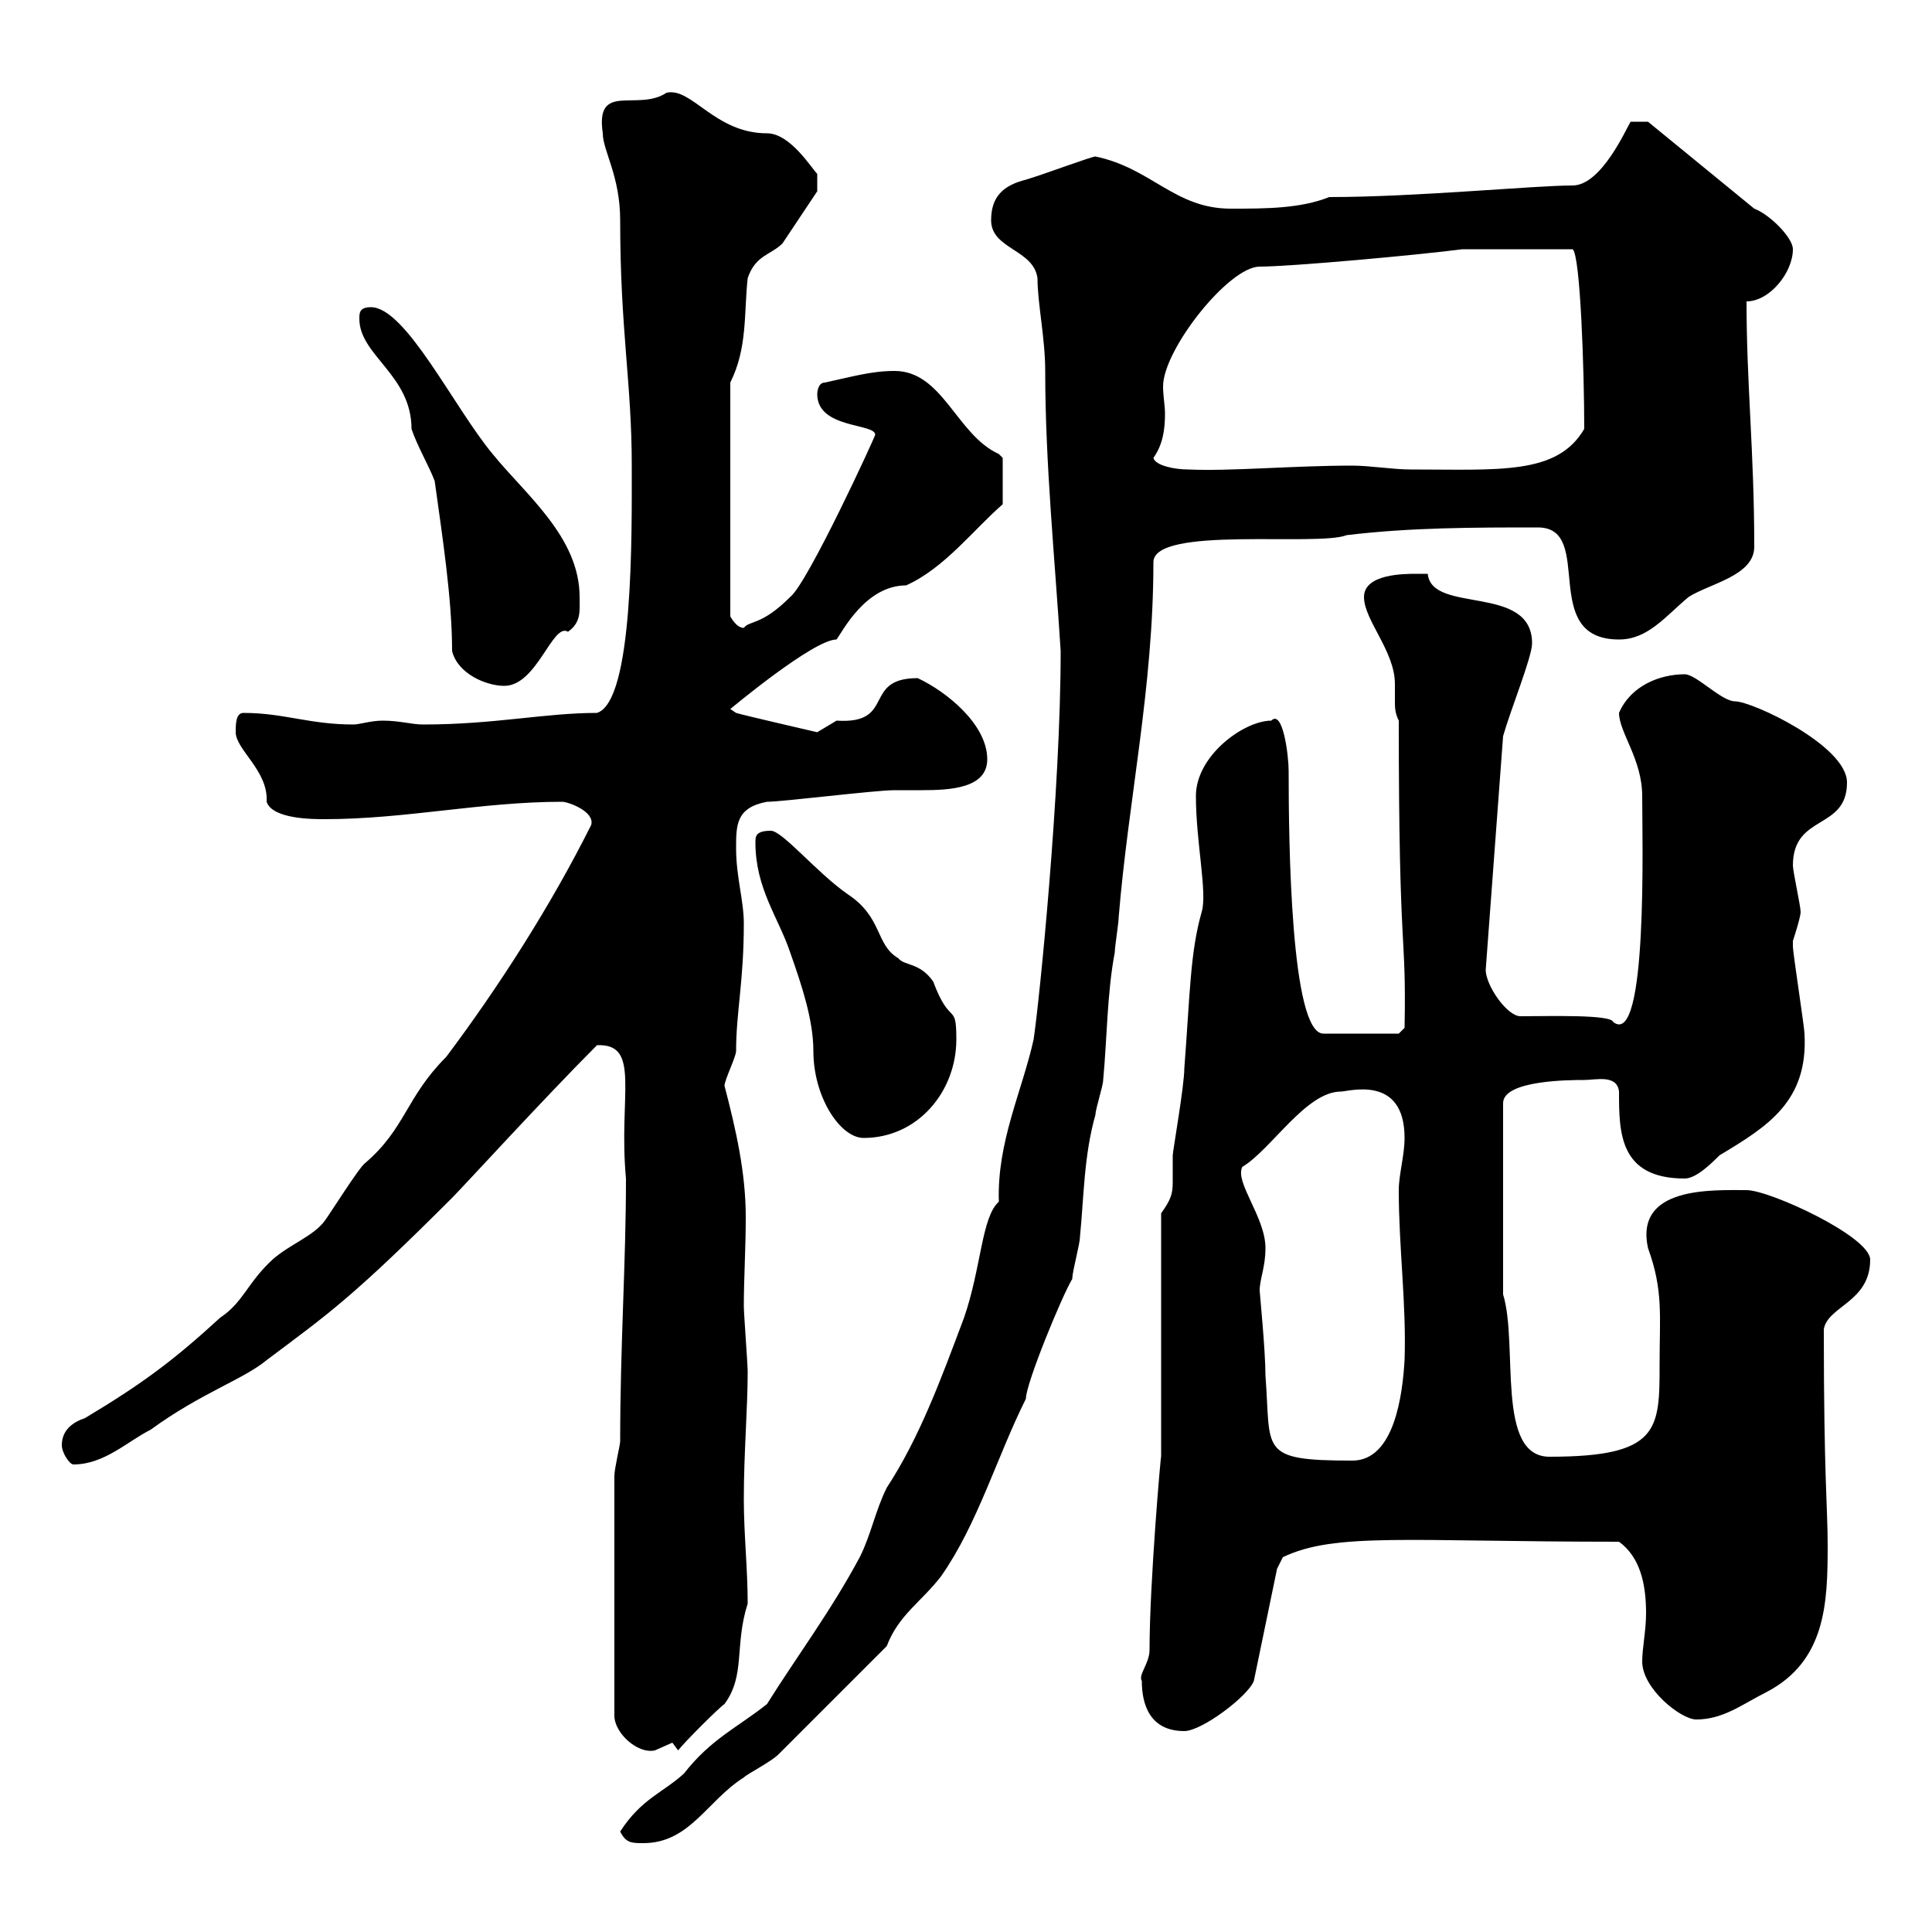 <svg xmlns="http://www.w3.org/2000/svg" xmlns:xlink="http://www.w3.org/1999/xlink" width="300" height="300"><path d="M96.30 284.40C97.20 286.20 98.10 286.20 99.90 286.20C107.10 286.20 109.80 279.60 115.50 276C116.10 275.40 119.70 273.60 120.90 272.40L137.70 255.60C139.50 250.80 143.10 248.70 146.10 244.80C151.80 236.70 154.80 226.20 159.30 217.20C159.30 214.80 165 201 166.50 198.60C166.50 197.40 167.70 193.20 167.70 192C168.30 186 168.30 179.40 170.10 173.10C170.10 172.20 171.30 168.60 171.30 167.70C171.90 161.40 171.90 154.20 173.10 147.90C173.10 147 173.70 143.40 173.70 142.50C175.20 124.20 179.10 106.80 179.10 87.30C179.10 81.60 204.60 84.90 209.10 83.10C219 81.90 228.90 81.90 238.80 81.90C247.80 81.90 238.80 99.30 251.40 99.30C255.90 99.30 258.60 95.70 262.20 92.70C265.50 90.60 272.40 89.40 272.40 84.90C272.40 70.20 271.20 59.70 271.20 46.80C274.80 46.80 278.40 42.30 278.40 38.70C278.40 36.90 274.80 33.30 272.40 32.40L255.90 18.90L253.20 18.90C252.60 19.80 248.70 28.80 244.20 28.80C238.20 28.80 219.90 30.60 206.40 30.60C201.90 32.40 196.50 32.40 191.10 32.40C182.40 32.40 178.80 26.10 170.10 24.30C169.50 24.30 162.30 27 159.30 27.90C155.70 28.80 153.90 30.60 153.90 34.20C153.90 38.70 160.50 38.70 161.10 43.20C161.10 47.10 162.30 52.50 162.30 57.60C162.30 72 163.80 86.70 164.70 101.10C164.70 122.70 161.40 155.40 160.50 161.40C158.70 169.50 154.80 177.30 155.10 186.60C152.40 189 152.40 196.80 149.70 204.60C146.10 214.20 142.80 223.20 137.70 231C135.90 234.60 135.30 238.20 133.50 241.80C129 250.20 123.60 257.40 119.10 264.60C114.60 268.20 110.40 270 106.20 275.40C102.90 278.40 99.60 279.30 96.30 284.40ZM95.40 229.20L95.40 266.40C95.40 269.10 99 272.40 101.70 271.80C101.70 271.80 104.40 270.60 104.40 270.60C104.40 270.60 105.30 271.80 105.30 271.80C106.20 270.60 111.60 265.20 112.50 264.60C115.80 260.10 114 255.60 116.10 249C116.10 243.60 115.50 238.20 115.50 232.80C115.50 225.60 116.10 218.70 116.10 213C116.10 211.80 115.50 204 115.50 202.80C115.50 198.60 115.80 193.80 115.80 189C115.80 182.10 114.30 175.50 112.50 168.60C112.50 167.70 114.30 164.10 114.30 163.20C114.30 157.20 115.50 152.40 115.50 143.40C115.50 139.80 114.30 136.20 114.30 131.70C114.30 128.10 114.30 125.40 119.10 124.50C121.50 124.50 135.90 122.70 138.90 122.70C139.80 122.70 141.30 122.70 143.10 122.70C147.60 122.70 153.30 122.40 153.30 117.90C153.30 112.50 147 107.40 142.50 105.30C133.80 105.30 139.20 112.50 129.90 111.90C129.90 111.90 126.90 113.70 126.90 113.70C126.90 113.70 115.20 111 114.30 110.70L113.40 110.10C113.40 110.10 126.30 99.30 129.90 99.30C130.80 98.10 134.40 90.90 140.70 90.90C146.70 88.20 151.20 82.20 155.70 78.30L155.70 71.10C155.70 71.10 155.10 70.50 155.10 70.50C148.50 67.50 146.40 57.60 138.90 57.60C135.30 57.60 132.30 58.50 128.10 59.40C126.90 59.40 126.90 61.20 126.90 61.20C126.90 66.60 135.90 65.70 135.90 67.50C135.90 67.80 125.40 90.60 122.70 92.70C118.20 97.20 116.40 96.30 115.50 97.50C114.30 97.50 113.40 95.70 113.40 95.70L113.40 59.40C116.10 54 115.50 48.60 116.10 43.20C117.30 39.60 119.70 39.60 121.50 37.80C123.30 35.10 126.90 29.70 126.90 29.70L126.90 27C126 26.10 122.70 20.70 119.10 20.70C111 20.70 107.40 13.50 103.50 14.40C99 17.40 92.40 12.60 93.60 20.70C93.60 23.40 96.30 27.30 96.30 34.20C96.30 51.30 98.10 59.40 98.10 72.30C98.10 82.80 98.40 108.90 92.70 110.70C84.60 110.70 76.80 112.50 65.70 112.50C63.90 112.50 62.10 111.90 59.40 111.90C57.60 111.90 55.80 112.50 54.90 112.50C48 112.50 44.10 110.70 37.80 110.70C36.60 110.70 36.60 112.50 36.60 113.70C36.60 116.40 41.70 119.70 41.40 124.50C42.30 127.20 48.60 127.20 50.40 127.20C63 127.20 74.70 124.50 87.30 124.50C88.20 124.50 92.40 126 91.80 128.10C85.50 140.70 77.40 153.30 69.30 164.10C63 170.40 63 175.20 56.70 180.60C55.80 181.20 51.30 188.40 50.40 189.60C48.60 192 45 193.20 42.30 195.60C38.40 199.20 37.80 202.20 34.20 204.60C27 211.20 22.20 214.80 13.20 220.20C11.40 220.80 9.60 222 9.60 224.40C9.60 225.60 10.80 227.40 11.40 227.40C16.20 227.40 19.80 223.80 23.40 222C31.20 216.30 37.80 214.20 41.40 211.20C51 204 54.60 201.60 70.20 186C72 184.20 84.60 170.40 92.70 162.30C99.60 162 96 170.10 97.20 183C97.20 196.20 96.30 208.80 96.30 223.80C96.30 224.40 95.40 228 95.40 229.20ZM177.30 261C177.30 264.60 178.50 268.80 183.90 268.80C186.60 268.80 193.80 263.40 194.70 261L198.30 243.60L199.20 241.80C207.30 237.90 218.70 239.40 251.40 239.40C254.70 241.80 255.60 246 255.60 250.50C255.60 253.20 255 255.90 255 258C255 262.20 261 267 263.40 267C267.60 267 270.60 264.60 274.20 262.80C283.50 258 283.80 249 283.80 240C283.80 234 283.20 229.50 283.20 206.40C283.80 202.80 290.40 202.20 290.40 195.60C290.40 192 274.80 184.80 271.20 184.80C265.80 184.80 253.80 184.20 255.90 193.80C258.30 200.40 257.70 204.30 257.70 211.80C257.70 222 257.70 226.20 240.60 226.20C232.20 226.20 235.80 208.80 233.40 201L233.40 171.30C233.40 167.70 243.90 167.70 246 167.70C247.80 167.70 251.10 166.80 251.40 169.50C251.40 175.80 251.40 183 261.60 183C263.40 183 265.80 180.60 267 179.40C274.50 174.90 280.80 171 280.20 160.50C280.20 159.60 278.40 147.90 278.40 147C278.40 147 278.40 147 278.40 146.10C278.40 146.10 279.60 142.50 279.60 141.60C279.60 140.70 278.40 135.30 278.40 134.40C278.40 126.30 286.80 129 286.80 121.50C286.80 115.80 272.10 108.90 269.40 108.90C267.30 108.90 263.40 104.70 261.60 104.70C257.70 104.70 253.20 106.50 251.40 110.70C251.40 113.70 255 117.90 255 123.60C255 130.20 255.90 162.90 250.50 158.70C250.20 157.50 240.60 157.80 236.10 157.80C234 157.80 230.70 153 230.70 150.60L233.40 114.30C234.60 110.10 237.90 102 237.90 99.90C237.90 90.60 222.30 95.40 221.70 89.10C221.70 89.10 220.80 89.10 219.90 89.10C218.10 89.10 211.80 89.10 211.80 92.70C211.80 96.30 216.60 101.10 216.60 106.20C216.60 107.10 216.60 108 216.60 108.90C216.60 109.80 216.60 110.70 217.20 111.90C217.20 149.70 218.40 144 218.10 159.60L217.20 160.50L205.50 160.50C200.40 160.50 200.10 130.50 200.10 119.70C200.10 117.30 199.20 110.10 197.40 111.90C193.20 111.90 185.70 117.30 185.70 123.60C185.70 130.80 187.50 138.60 186.60 141.60C184.80 147.90 184.80 154.20 183.90 165.90C183.90 168.60 182.10 178.80 182.10 179.40C182.10 181.20 182.10 182.40 182.10 183.60C182.10 185.40 181.80 186.30 180.30 188.40L180.30 226.20C180.30 225.30 178.50 245.70 178.50 256.20C178.50 258.30 176.70 260.10 177.30 261ZM195.60 200.40C195.60 198.60 196.50 196.80 196.50 193.80C196.50 189 191.70 183.60 192.90 181.20C197.40 178.50 202.80 169.50 208.20 169.50C209.40 169.50 218.10 166.80 218.10 176.70C218.10 179.40 217.20 182.40 217.20 184.80C217.20 193.80 218.40 202.50 218.10 211.20C217.80 216.30 216.60 226.80 210 226.80C195.30 226.80 197.40 225.30 196.50 213.60C196.50 209.70 195.60 200.70 195.60 200.40ZM117.30 130.80C117.30 138 120.90 142.50 122.70 147.90C124.50 153 126.30 158.40 126.30 163.20C126.30 170.40 130.50 176.70 134.10 176.70C142.50 176.70 148.50 169.50 148.50 161.40C148.50 155.40 147.60 159.60 144.90 152.40C142.80 149.40 140.40 150 139.50 148.80C135.90 146.70 137.10 142.50 131.70 138.90C126.90 135.60 121.50 129 119.70 129C117.30 129 117.30 129.90 117.30 130.80ZM55.80 49.50C55.80 55.20 63.90 58.20 63.90 66.60C64.80 69.30 66.60 72.30 67.50 74.70C68.70 83.40 70.20 93 70.20 101.10C71.10 104.70 75.60 106.50 78.30 106.50C83.40 106.50 85.80 96.60 88.20 98.10C90.30 96.60 90 94.80 90 92.70C90 83.40 81.60 76.80 76.50 70.50C70.50 63.30 63 47.70 57.60 47.70C55.80 47.70 55.80 48.60 55.80 49.50ZM179.10 71.10C180.60 69 180.90 66.60 180.90 64.20C180.90 63 180.60 61.50 180.60 60C180.60 54.30 190.80 41.40 195.60 41.40C200.40 41.40 220.20 39.60 227.10 38.70L244.20 38.70C245.40 39.60 246 57.60 246 66.60C241.80 73.80 232.80 72.90 219 72.90C216.30 72.90 212.70 72.30 210 72.30C200.70 72.30 191.10 73.20 184.50 72.90C182.40 72.90 179.40 72.30 179.10 71.10Z"/></svg>